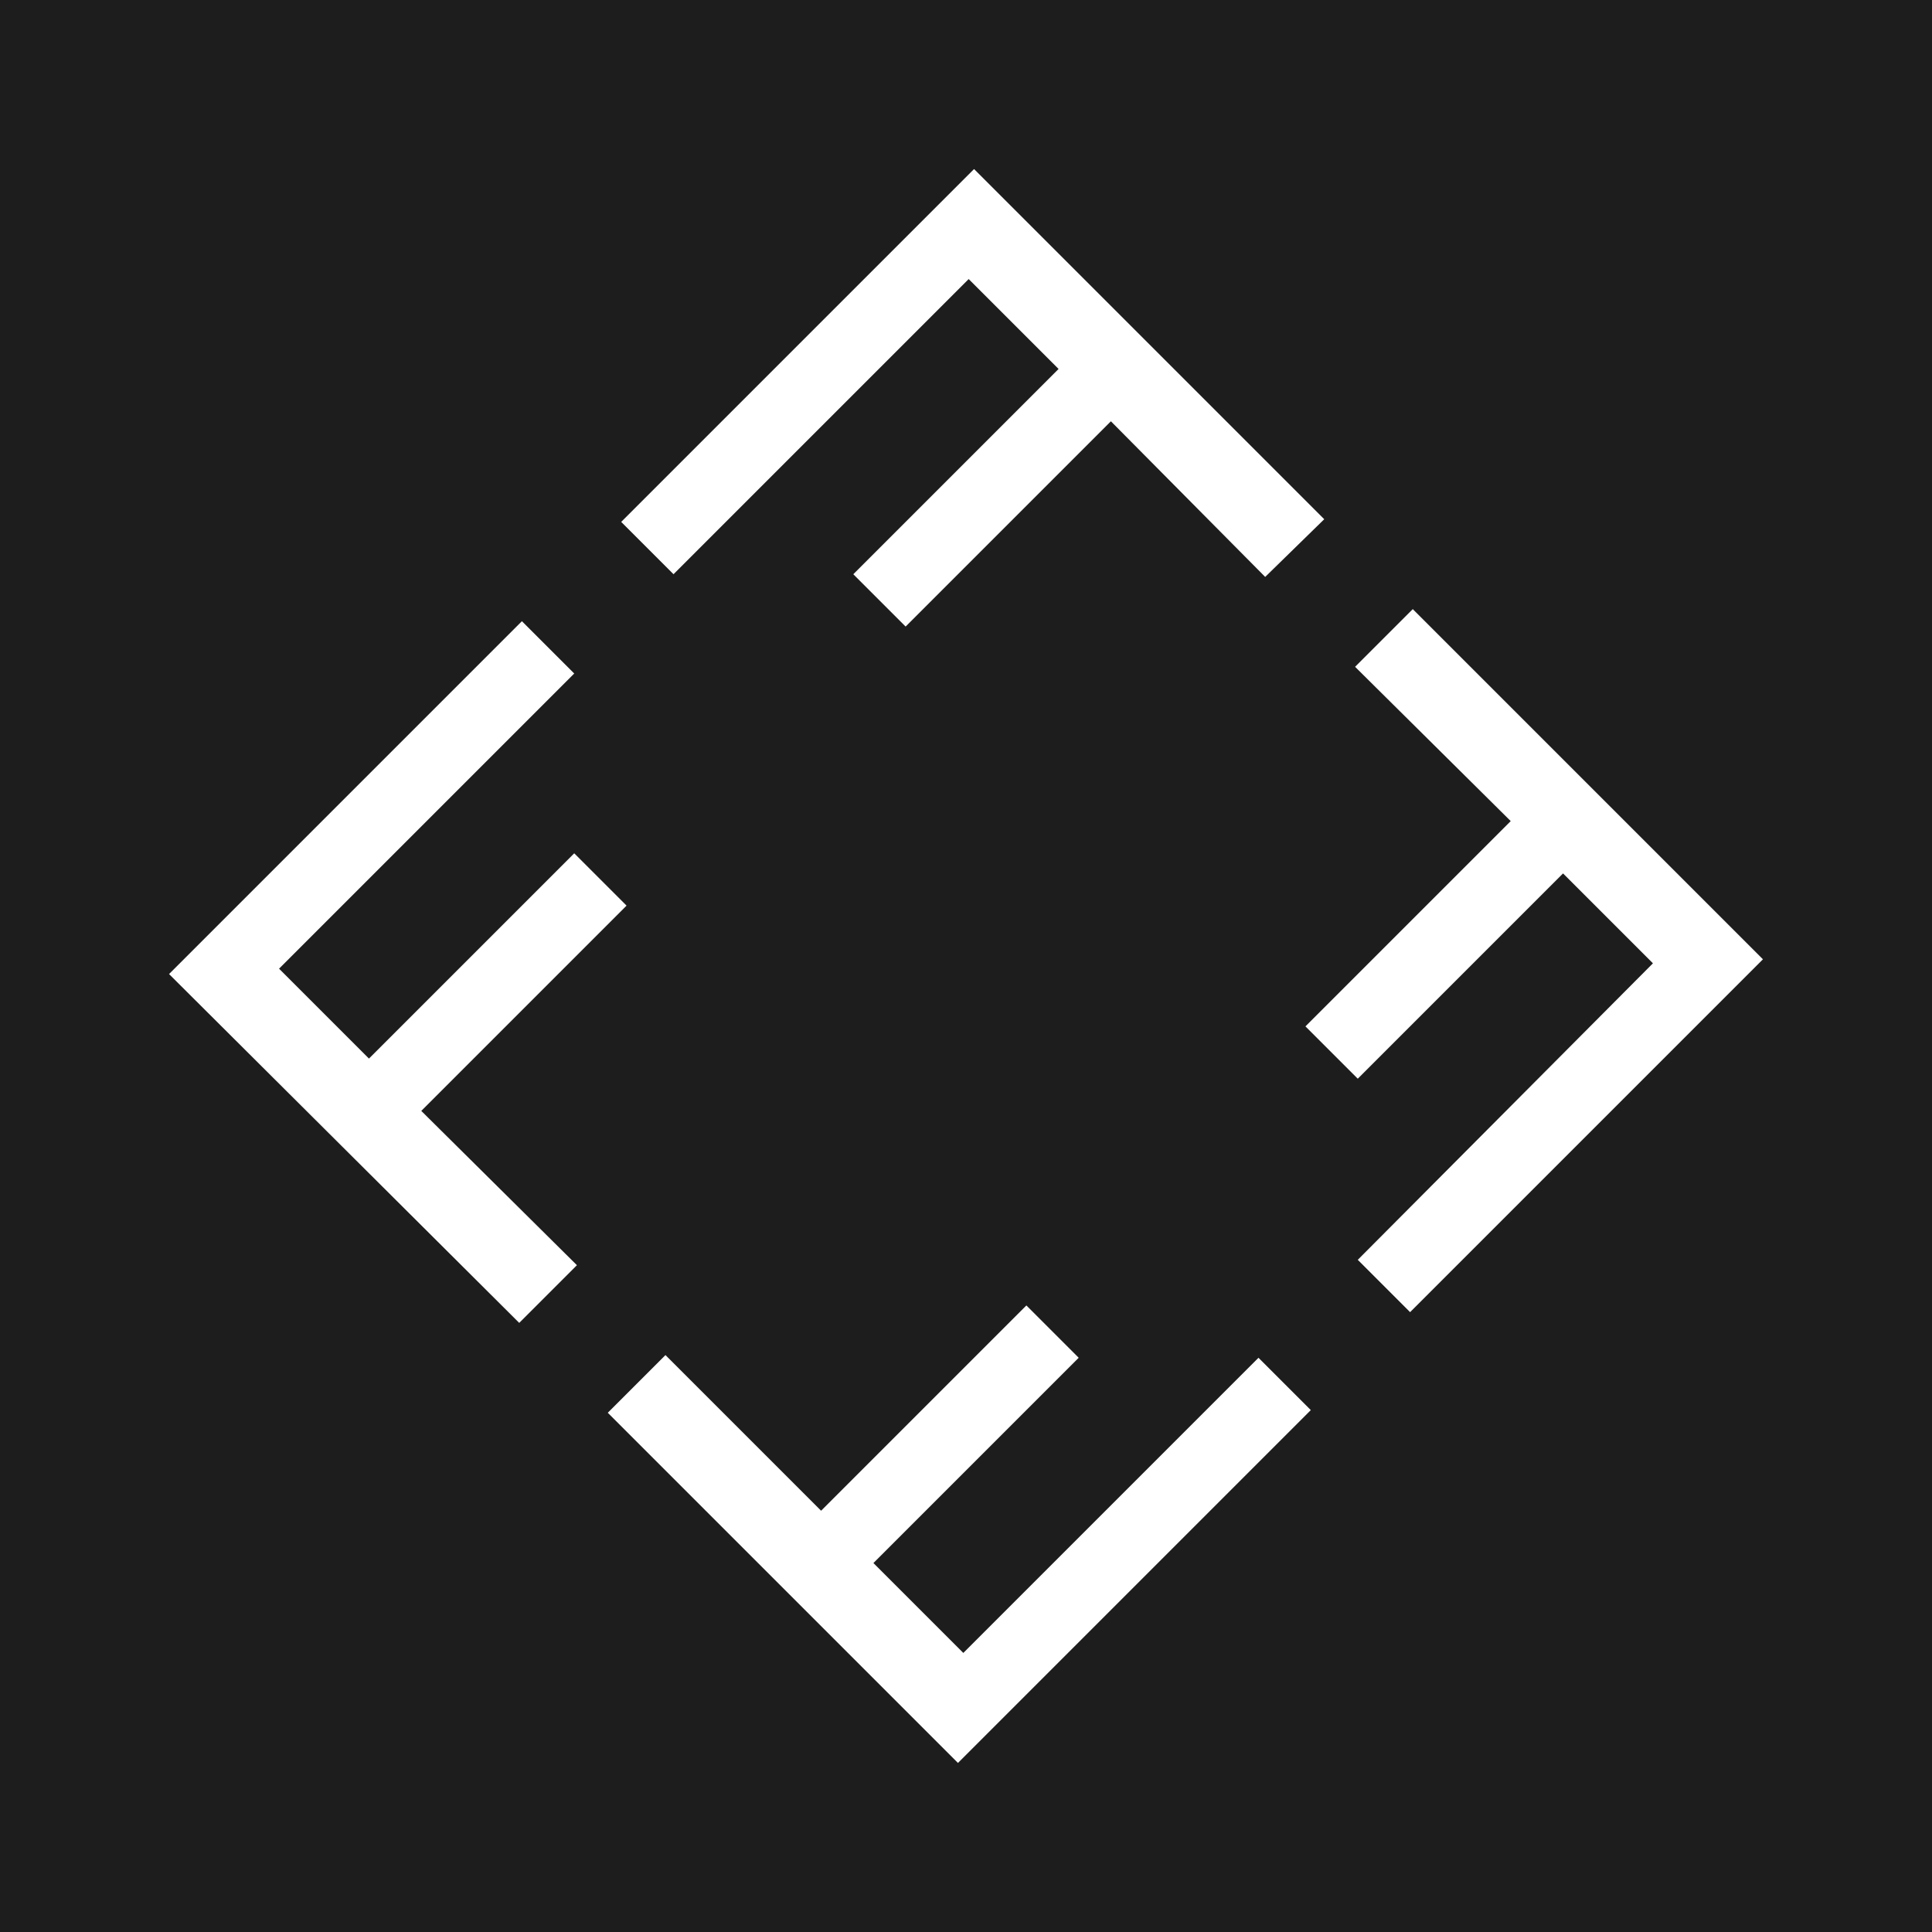 <svg xml:space="preserve" style="enable-background:new 0 0 144 144;" viewBox="0 0 144 144" y="0px" x="0px" xmlns:xlink="http://www.w3.org/1999/xlink" xmlns="http://www.w3.org/2000/svg" version="1.1">
<style type="text/css">
	.st0{fill:#FFFFFF;}
	.st1{fill:#1D1D1D;}
	.st2{fill:#C5C3C3;}
	.st3{fill:#93B6D1;}
</style>
<g id="Layer_2">
	<rect height="144" width="144" class="st1"></rect>
</g>
<g id="Layer_3">
	<g>
		<g>
			<g>
				<path d="M20.8,72.2l6.7,6.7l15.3-15.3l3.9,3.9L31.4,82.8L43,94.3l-4.3,4.3L12.6,72.6l26.3-26.3l3.9,3.9L20.8,72.2z" class="st0"></path>
			</g>
			<g>
				<path d="M50.2,42.8l-3.9-3.9l26.3-26.3l26.1,26.1L94.3,43L82.8,31.4L67.5,46.7l-3.9-3.9l15.3-15.3l-6.7-6.7
					L50.2,42.8z" class="st0"></path>
			</g>
			<g>
				<path d="M93.8,101.2l3.9,3.9l-26.3,26.3l-26.1-26.1l4.3-4.3l11.6,11.6l15.3-15.3l3.9,3.9l-15.3,15.3l6.7,6.7
					L93.8,101.2z" class="st0"></path>
			</g>
			<g>
				<path d="M123.2,71.8l-6.7-6.7l-15.3,15.3l-3.9-3.9l15.3-15.3L101,49.7l4.3-4.3l26.1,26.1l-26.3,26.3l-3.9-3.9
					L123.2,71.8z" class="st0"></path>
			</g>
		</g>
	</g>
</g>
</svg>
